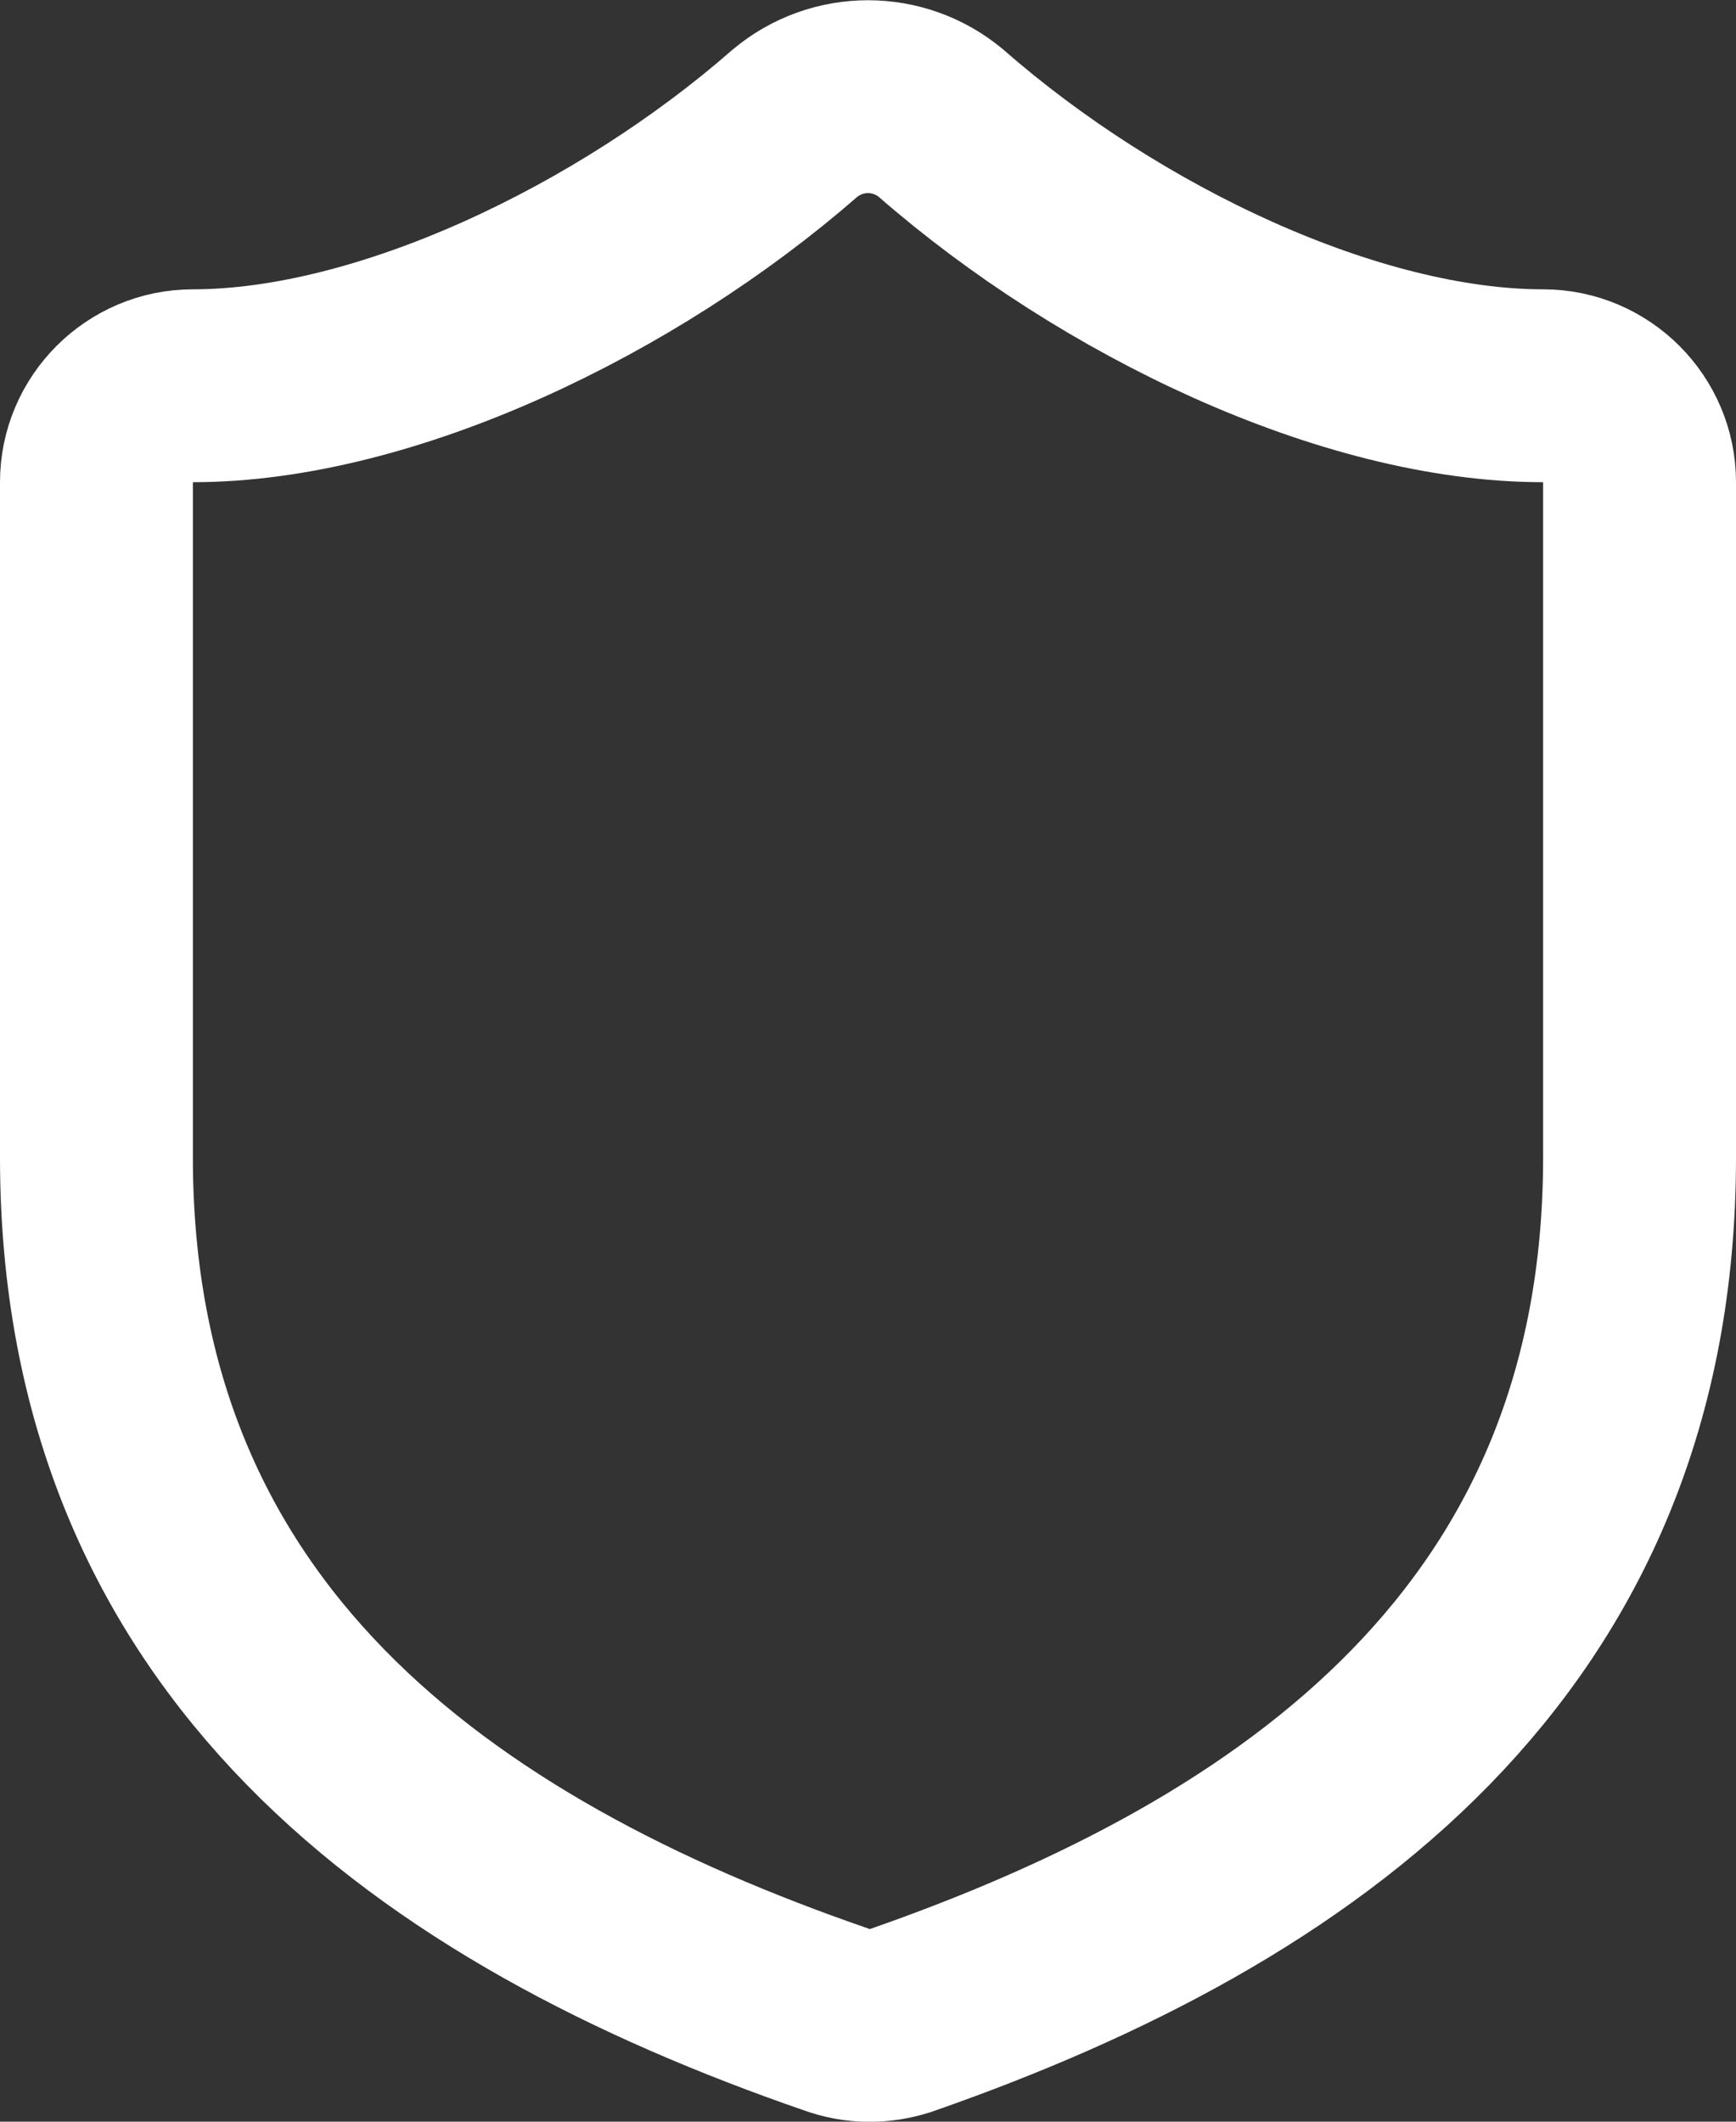 <svg viewBox="0 0 18 22" xmlns="http://www.w3.org/2000/svg" data-name="Layer 1" id="Layer_1">
  <rect x="0" y="0" width="18" height="22" fill="#333333" stroke="none"/>
  <defs>
    <style>
      .cls-1 {
        fill: none;
        stroke: #fff;
        stroke-linecap: round;
        stroke-linejoin: round;
        stroke-width: 2px;
      }
    </style>
  </defs>
  <path d="M17,12c0,5-3.5,7.5-7.66,8.95-.22.07-.45.07-.67-.01-4.17-1.44-7.67-3.94-7.67-8.94v-7c0-.55.45-1,1-1,2,0,4.5-1.2,6.24-2.72.44-.37,1.08-.37,1.52,0,1.75,1.53,4.24,2.72,6.24,2.72.55,0,1,.45,1,1v7Z" class="cls-1"></path>
</svg>